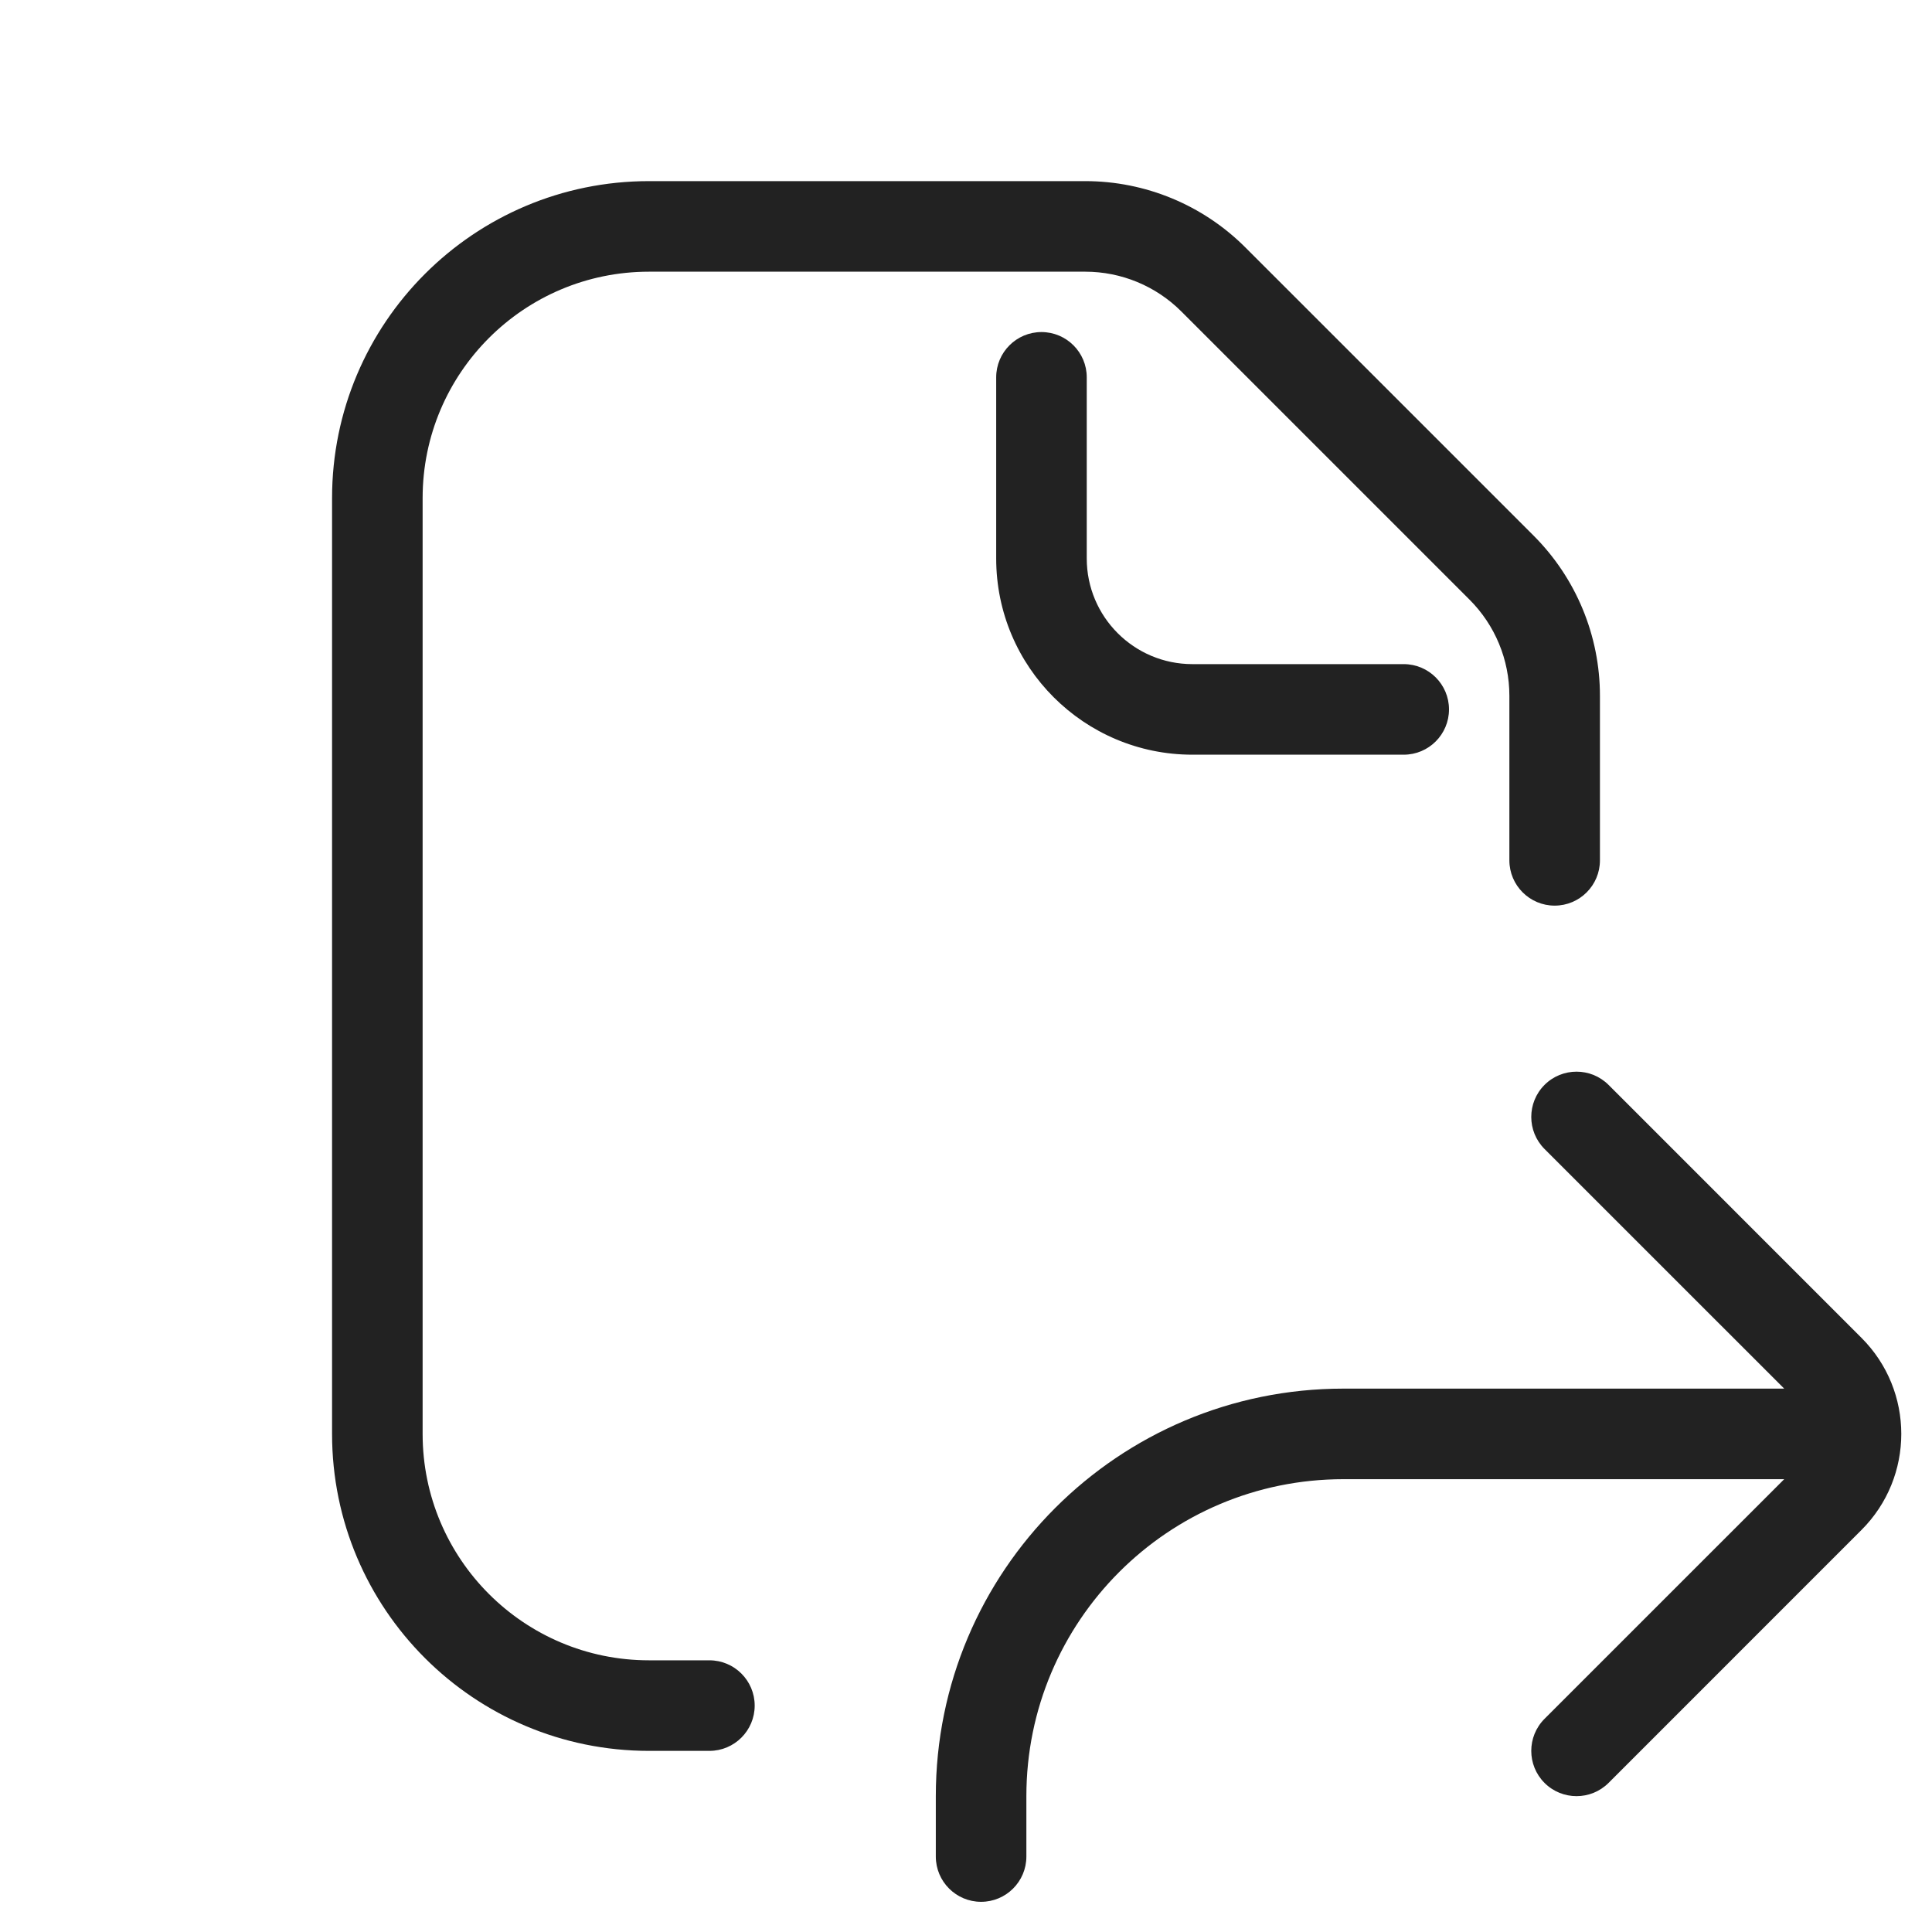 <svg width="64" height="64" viewBox="0 0 64 64" fill="none" xmlns="http://www.w3.org/2000/svg">
<path d="M21.5 6C15.701 6 11 10.701 11 16.5V47.5C11 53.299 15.701 58 21.5 58H23.5C24.328 58 25 57.328 25 56.5C25 55.672 24.328 55 23.5 55H21.5C17.358 55 14 51.642 14 47.5V16.5C14 12.358 17.358 9 21.5 9H35.952C37.146 9 38.29 9.474 39.134 10.318L48.682 19.866C49.526 20.71 50 21.854 50 23.048V28.5C50 29.328 50.672 30 51.5 30C52.328 30 53 29.328 53 28.5V23.048C53 21.059 52.21 19.151 50.803 17.744L41.255 8.197C39.849 6.79 37.941 6 35.952 6H21.5Z" fill="#222222"/>
<path d="M36 12.5C36 11.672 35.328 11 34.5 11C33.672 11 33 11.672 33 12.5V18.5C33 22.09 35.91 25 39.5 25H46.5C47.328 25 48 24.328 48 23.5C48 22.672 47.328 22 46.5 22H39.5C37.567 22 36 20.433 36 18.5V12.5Z" fill="#222222"/>
<path d="M31 59.5C31 52.044 37.044 46 44.5 46H59.104L51.164 38.061C50.579 37.475 50.579 36.525 51.164 35.939C51.75 35.354 52.7 35.354 53.286 35.939L61.664 44.318C63.422 46.075 63.422 48.925 61.664 50.682L53.286 59.061C52.7 59.646 51.75 59.646 51.164 59.061C50.579 58.475 50.579 57.525 51.164 56.939L59.104 49H44.5C38.701 49 34 53.701 34 59.5V61.5C34 62.328 33.328 63 32.5 63C31.672 63 31 62.328 31 61.5V59.5Z" fill="#222222"/>
</svg>
